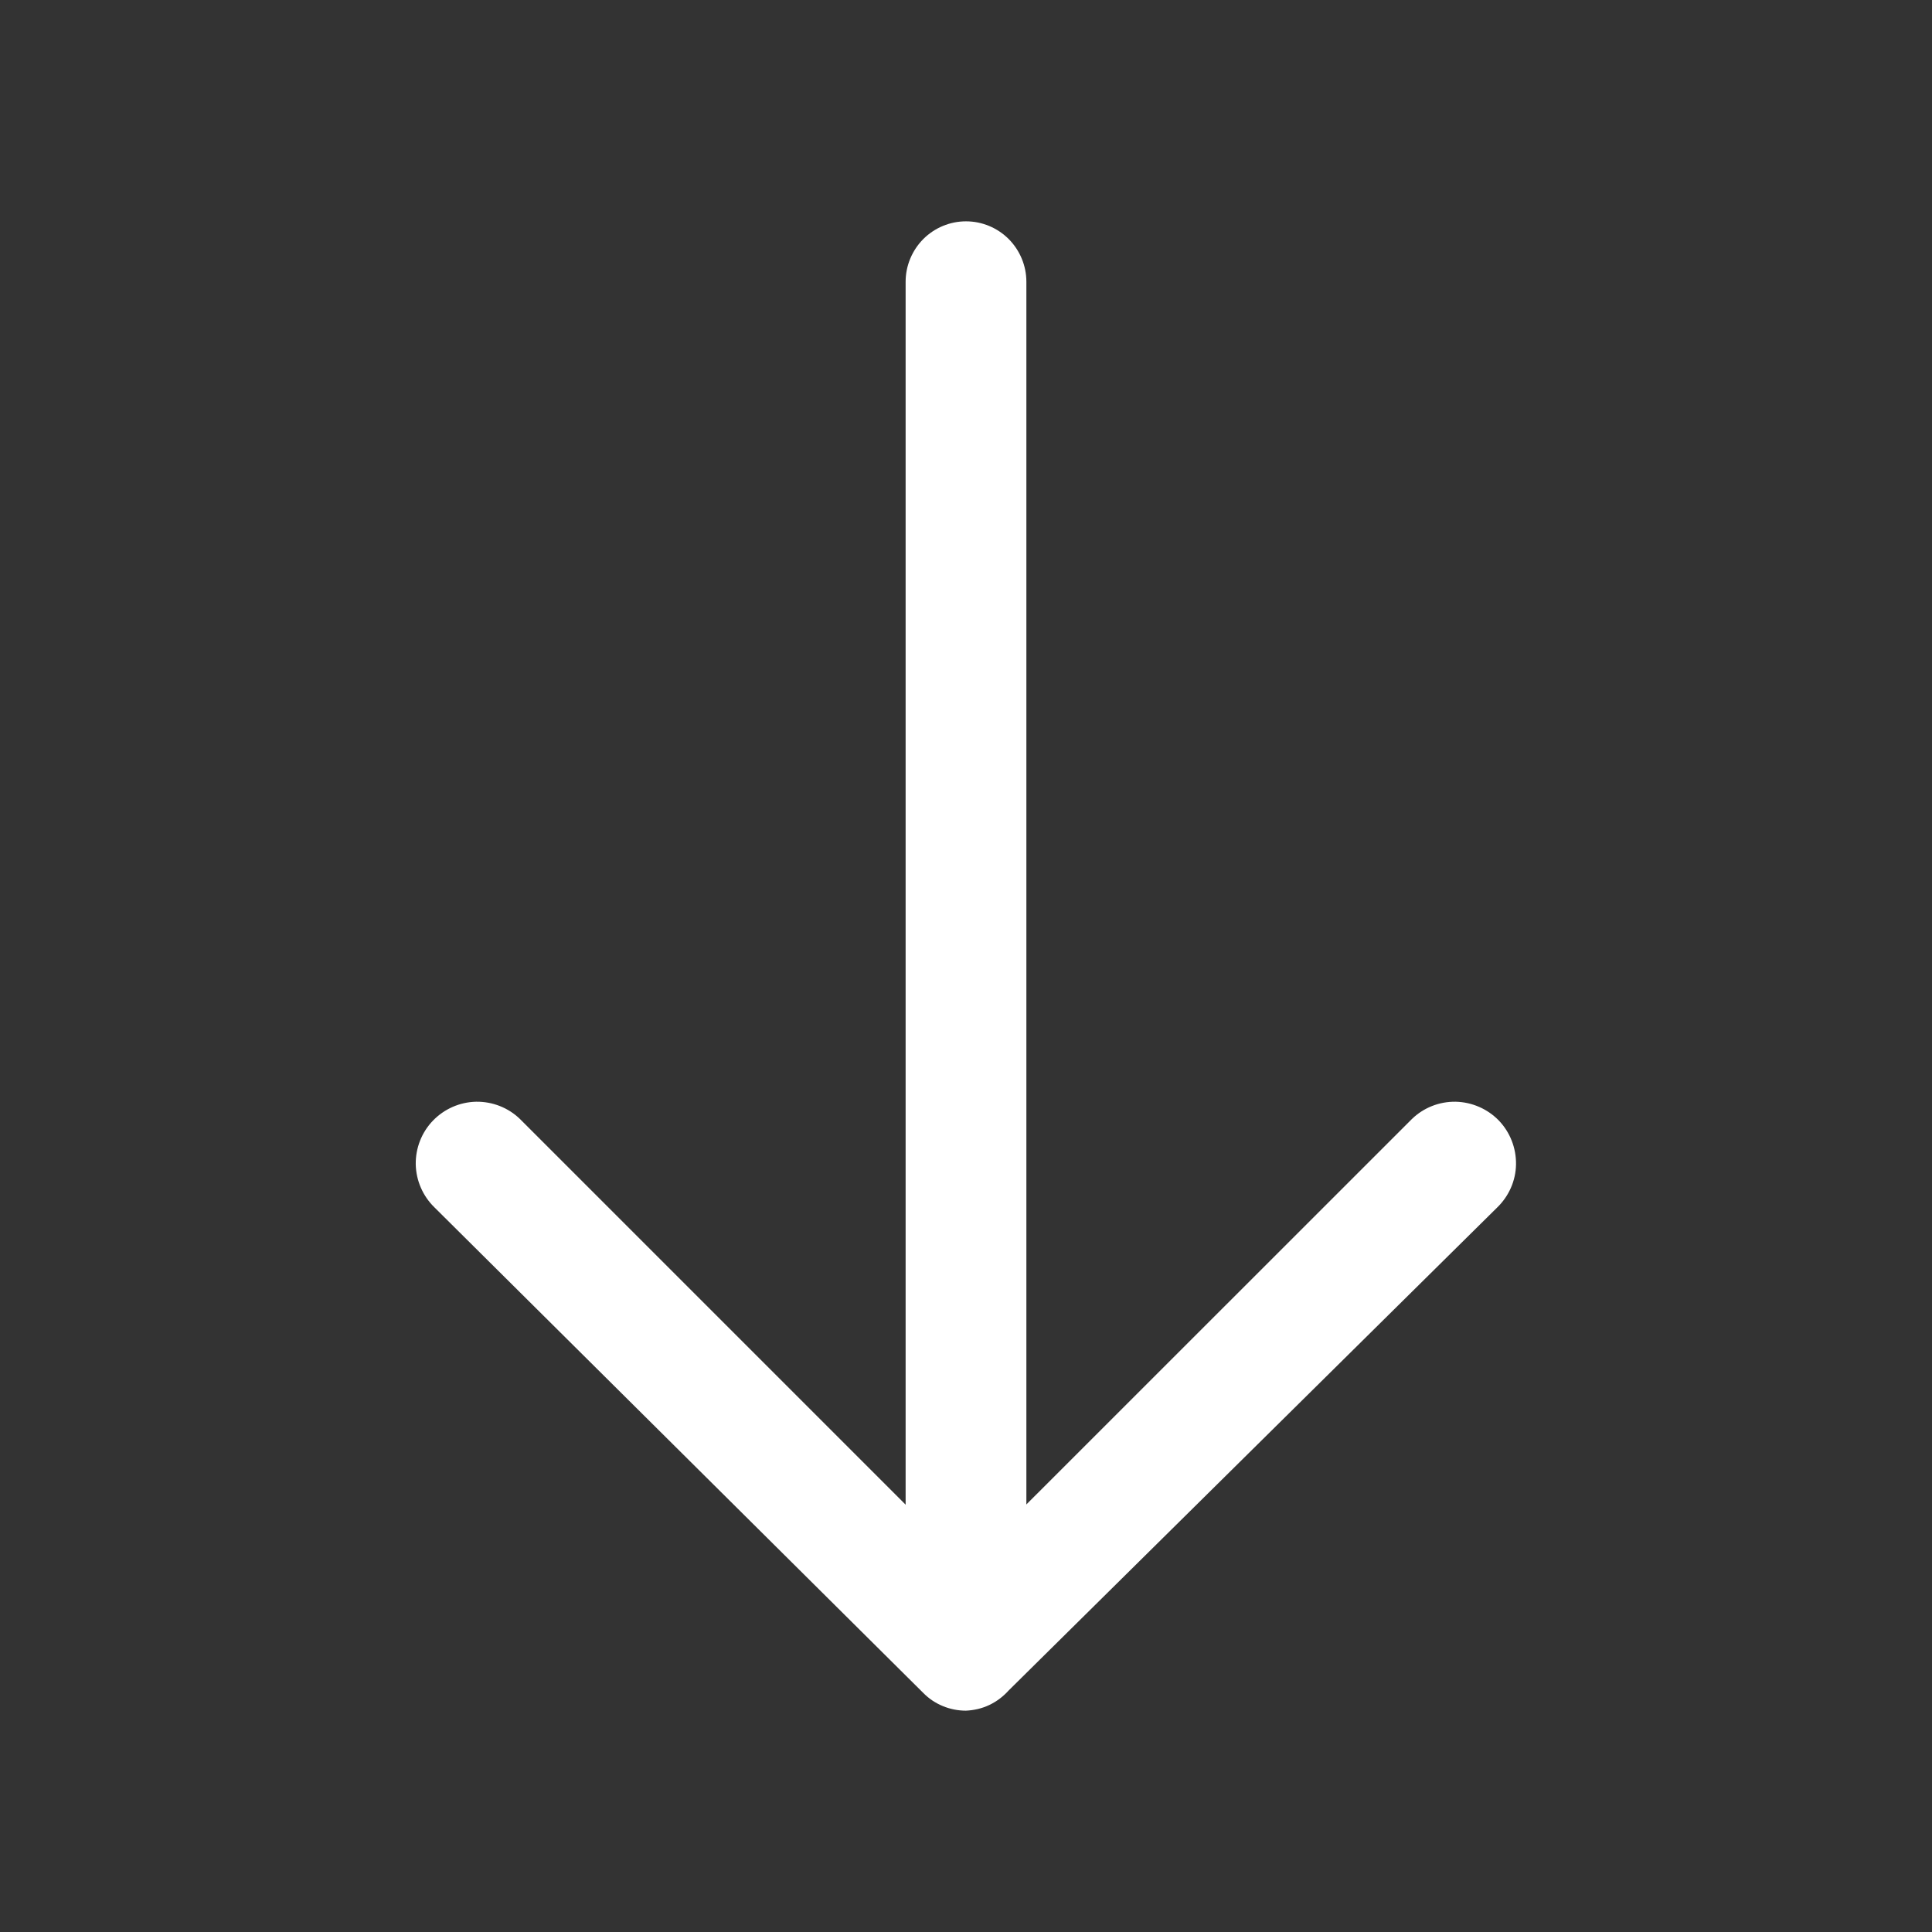 <svg width="16" height="16" viewBox="0 0 16 16" fill="none" xmlns="http://www.w3.org/2000/svg">
<rect x="0" y="0" width="16" height="16" fill="#333333" stroke="none"/>
<path d="M7.999 14.167C7.934 14.167 7.868 14.154 7.808 14.129C7.747 14.104 7.692 14.067 7.646 14.02L3.599 10C3.502 9.906 3.446 9.778 3.443 9.643C3.441 9.508 3.492 9.377 3.586 9.28C3.68 9.183 3.808 9.127 3.943 9.124C4.078 9.122 4.209 9.173 4.306 9.267L7.999 12.96L11.693 9.267C11.79 9.173 11.92 9.122 12.055 9.124C12.19 9.127 12.319 9.183 12.413 9.28C12.506 9.377 12.557 9.508 12.555 9.643C12.553 9.778 12.496 9.906 12.399 10L8.353 14C8.308 14.05 8.254 14.091 8.193 14.12C8.132 14.149 8.066 14.164 7.999 14.167Z" fill="white"/>
<path d="M8 14.053C7.868 14.052 7.742 13.998 7.648 13.905C7.555 13.812 7.502 13.685 7.5 13.553V2.333C7.5 2.201 7.553 2.074 7.646 1.98C7.74 1.886 7.867 1.833 8 1.833C8.133 1.833 8.26 1.886 8.354 1.98C8.447 2.074 8.5 2.201 8.5 2.333V13.553C8.498 13.685 8.445 13.812 8.352 13.905C8.258 13.998 8.132 14.052 8 14.053Z" fill="white"/>
</svg>
